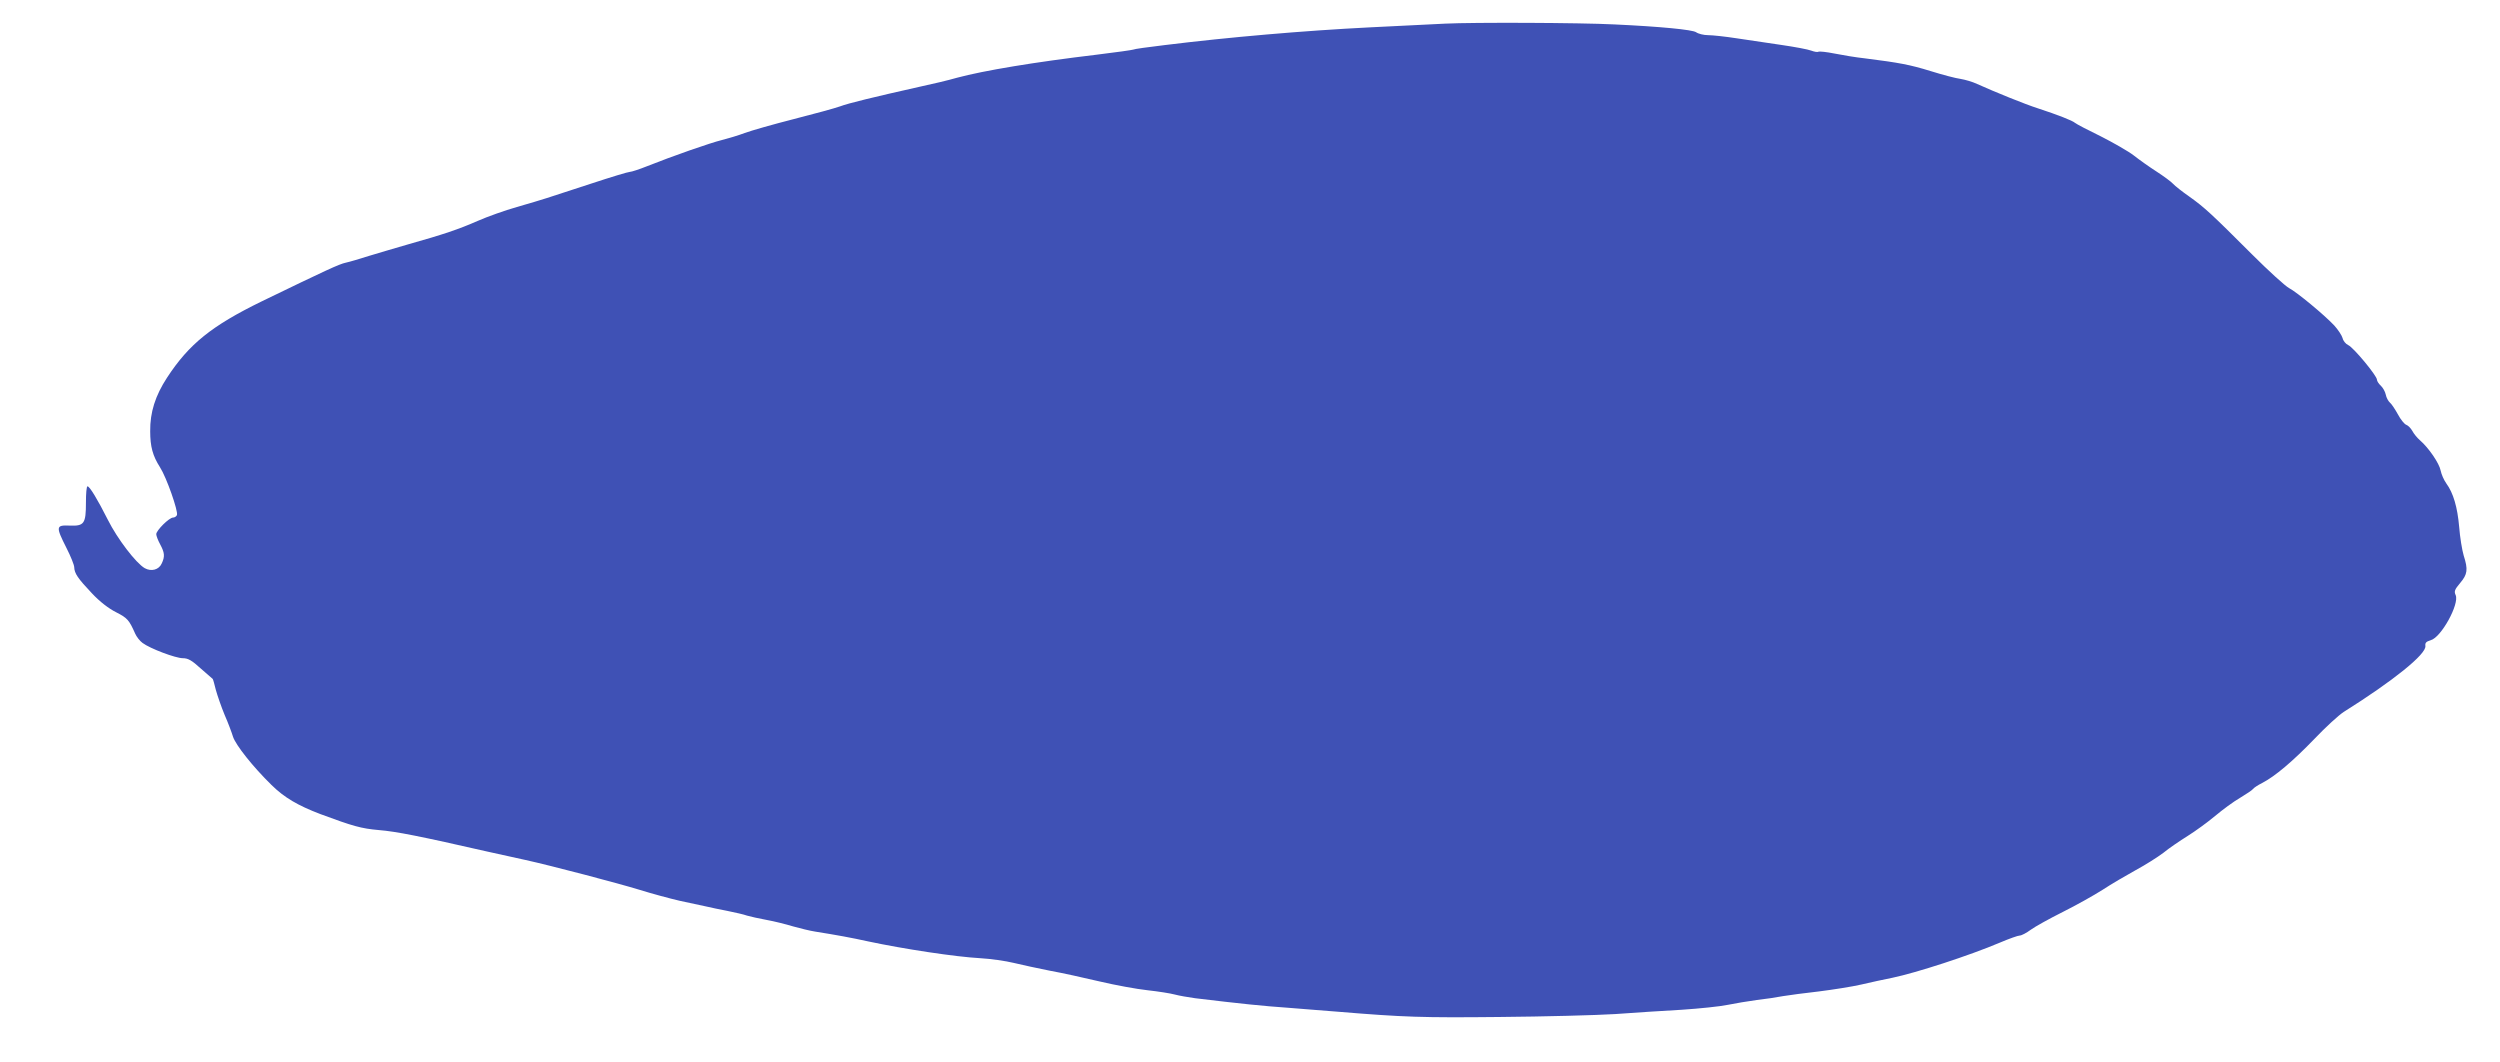 <?xml version="1.0" standalone="no"?>
<!DOCTYPE svg PUBLIC "-//W3C//DTD SVG 20010904//EN"
 "http://www.w3.org/TR/2001/REC-SVG-20010904/DTD/svg10.dtd">
<svg version="1.0" xmlns="http://www.w3.org/2000/svg"
 width="1280pt" height="544pt" viewBox="0 0 1280 544"
 preserveAspectRatio="xMidYMid meet">
<g transform="translate(0,544) scale(0.1,-0.1)"
fill="#3f51b5" stroke="none">
<path d="M7400 5319 c-91 -4 -264 -13 -385 -19 -338 -17 -721 -50 -1053 -91
-84 -10 -156 -20 -160 -23 -4 -2 -88 -14 -187 -26 -318 -38 -577 -81 -715
-118 -41 -12 -129 -33 -195 -47 -227 -51 -360 -83 -405 -100 -25 -9 -131 -38
-237 -65 -106 -27 -218 -59 -250 -71 -32 -12 -85 -28 -117 -36 -61 -15 -255
-83 -383 -134 -40 -16 -80 -29 -88 -29 -9 0 -98 -27 -198 -60 -100 -33 -202
-66 -227 -74 -25 -8 -94 -29 -154 -46 -60 -17 -150 -49 -200 -71 -98 -43 -175
-69 -356 -120 -63 -18 -153 -45 -200 -59 -47 -15 -101 -31 -120 -35 -33 -7
-100 -38 -430 -198 -256 -125 -372 -218 -485 -391 -60 -92 -87 -177 -86 -274
0 -79 13 -126 50 -184 34 -53 94 -225 87 -245 -3 -7 -12 -13 -20 -13 -20 0
-86 -66 -86 -85 0 -8 9 -32 20 -52 23 -43 25 -62 8 -98 -14 -32 -53 -43 -87
-24 -45 26 -140 150 -189 248 -53 105 -93 171 -104 171 -5 0 -8 -37 -8 -83 0
-109 -9 -121 -84 -118 -70 3 -71 -5 -16 -114 22 -43 40 -88 40 -99 1 -32 19
-58 90 -133 41 -44 87 -79 125 -98 57 -29 66 -39 97 -109 7 -16 24 -38 38 -48
39 -29 169 -78 206 -78 27 0 46 -11 91 -52 32 -28 60 -52 62 -54 2 -2 9 -27
16 -56 8 -29 28 -87 45 -128 18 -41 37 -92 43 -112 14 -43 102 -154 197 -247
66 -65 135 -105 250 -149 167 -62 209 -74 300 -82 88 -7 213 -32 555 -110 72
-16 159 -35 195 -43 132 -29 478 -120 585 -153 61 -19 153 -44 205 -56 52 -11
113 -24 135 -29 22 -5 72 -16 110 -23 39 -8 84 -18 100 -24 17 -5 62 -15 100
-22 39 -7 99 -22 135 -33 36 -10 88 -23 115 -27 107 -17 184 -31 270 -50 183
-39 447 -79 574 -86 53 -3 130 -14 171 -24 41 -10 125 -28 185 -40 61 -11 175
-36 255 -55 80 -19 190 -39 245 -45 55 -6 118 -16 140 -22 22 -6 69 -14 105
-19 232 -28 348 -40 478 -49 81 -7 194 -15 252 -20 337 -28 434 -31 825 -27
231 2 499 9 595 15 96 7 249 17 340 22 91 6 197 17 235 25 39 8 106 19 150 25
44 5 105 14 135 20 30 5 113 16 184 24 71 9 167 24 215 35 47 11 120 27 161
35 120 25 392 113 550 180 47 20 92 36 101 36 9 0 34 13 57 30 22 16 96 57
164 91 68 34 159 85 203 113 44 29 121 74 170 101 50 27 113 67 142 89 28 23
84 61 124 86 40 25 103 71 140 102 38 32 95 74 128 93 33 20 63 40 66 45 4 6
25 20 47 31 66 34 156 110 268 226 58 61 125 122 150 138 253 159 424 296 418
338 -2 16 4 22 27 29 54 14 148 186 128 231 -9 19 -5 29 23 62 38 45 41 69 18
141 -8 27 -19 93 -23 146 -9 102 -30 174 -66 223 -12 17 -25 46 -29 66 -7 37
-61 116 -106 155 -14 12 -32 34 -39 48 -8 14 -22 28 -31 31 -9 3 -29 27 -43
54 -15 27 -33 54 -41 60 -8 7 -18 25 -21 41 -3 15 -15 36 -26 46 -10 9 -19 23
-19 30 0 20 -120 165 -147 177 -13 6 -26 22 -29 36 -4 14 -23 43 -43 65 -53
56 -191 170 -231 191 -19 10 -105 88 -191 174 -207 207 -242 239 -319 294 -36
25 -74 55 -84 66 -10 11 -48 39 -85 63 -36 23 -88 60 -116 82 -27 21 -104 65
-169 98 -66 32 -125 63 -132 69 -14 12 -88 41 -189 74 -66 21 -221 84 -312
125 -23 11 -61 22 -85 26 -24 3 -92 21 -153 40 -107 33 -161 43 -335 65 -47 5
-118 17 -158 25 -40 8 -77 12 -82 9 -4 -3 -21 0 -37 6 -15 6 -84 19 -153 29
-69 10 -172 26 -229 34 -58 9 -123 16 -146 16 -22 0 -50 7 -61 15 -19 13 -182
29 -419 40 -178 9 -722 11 -865 4z"/>
</g>
</svg>
